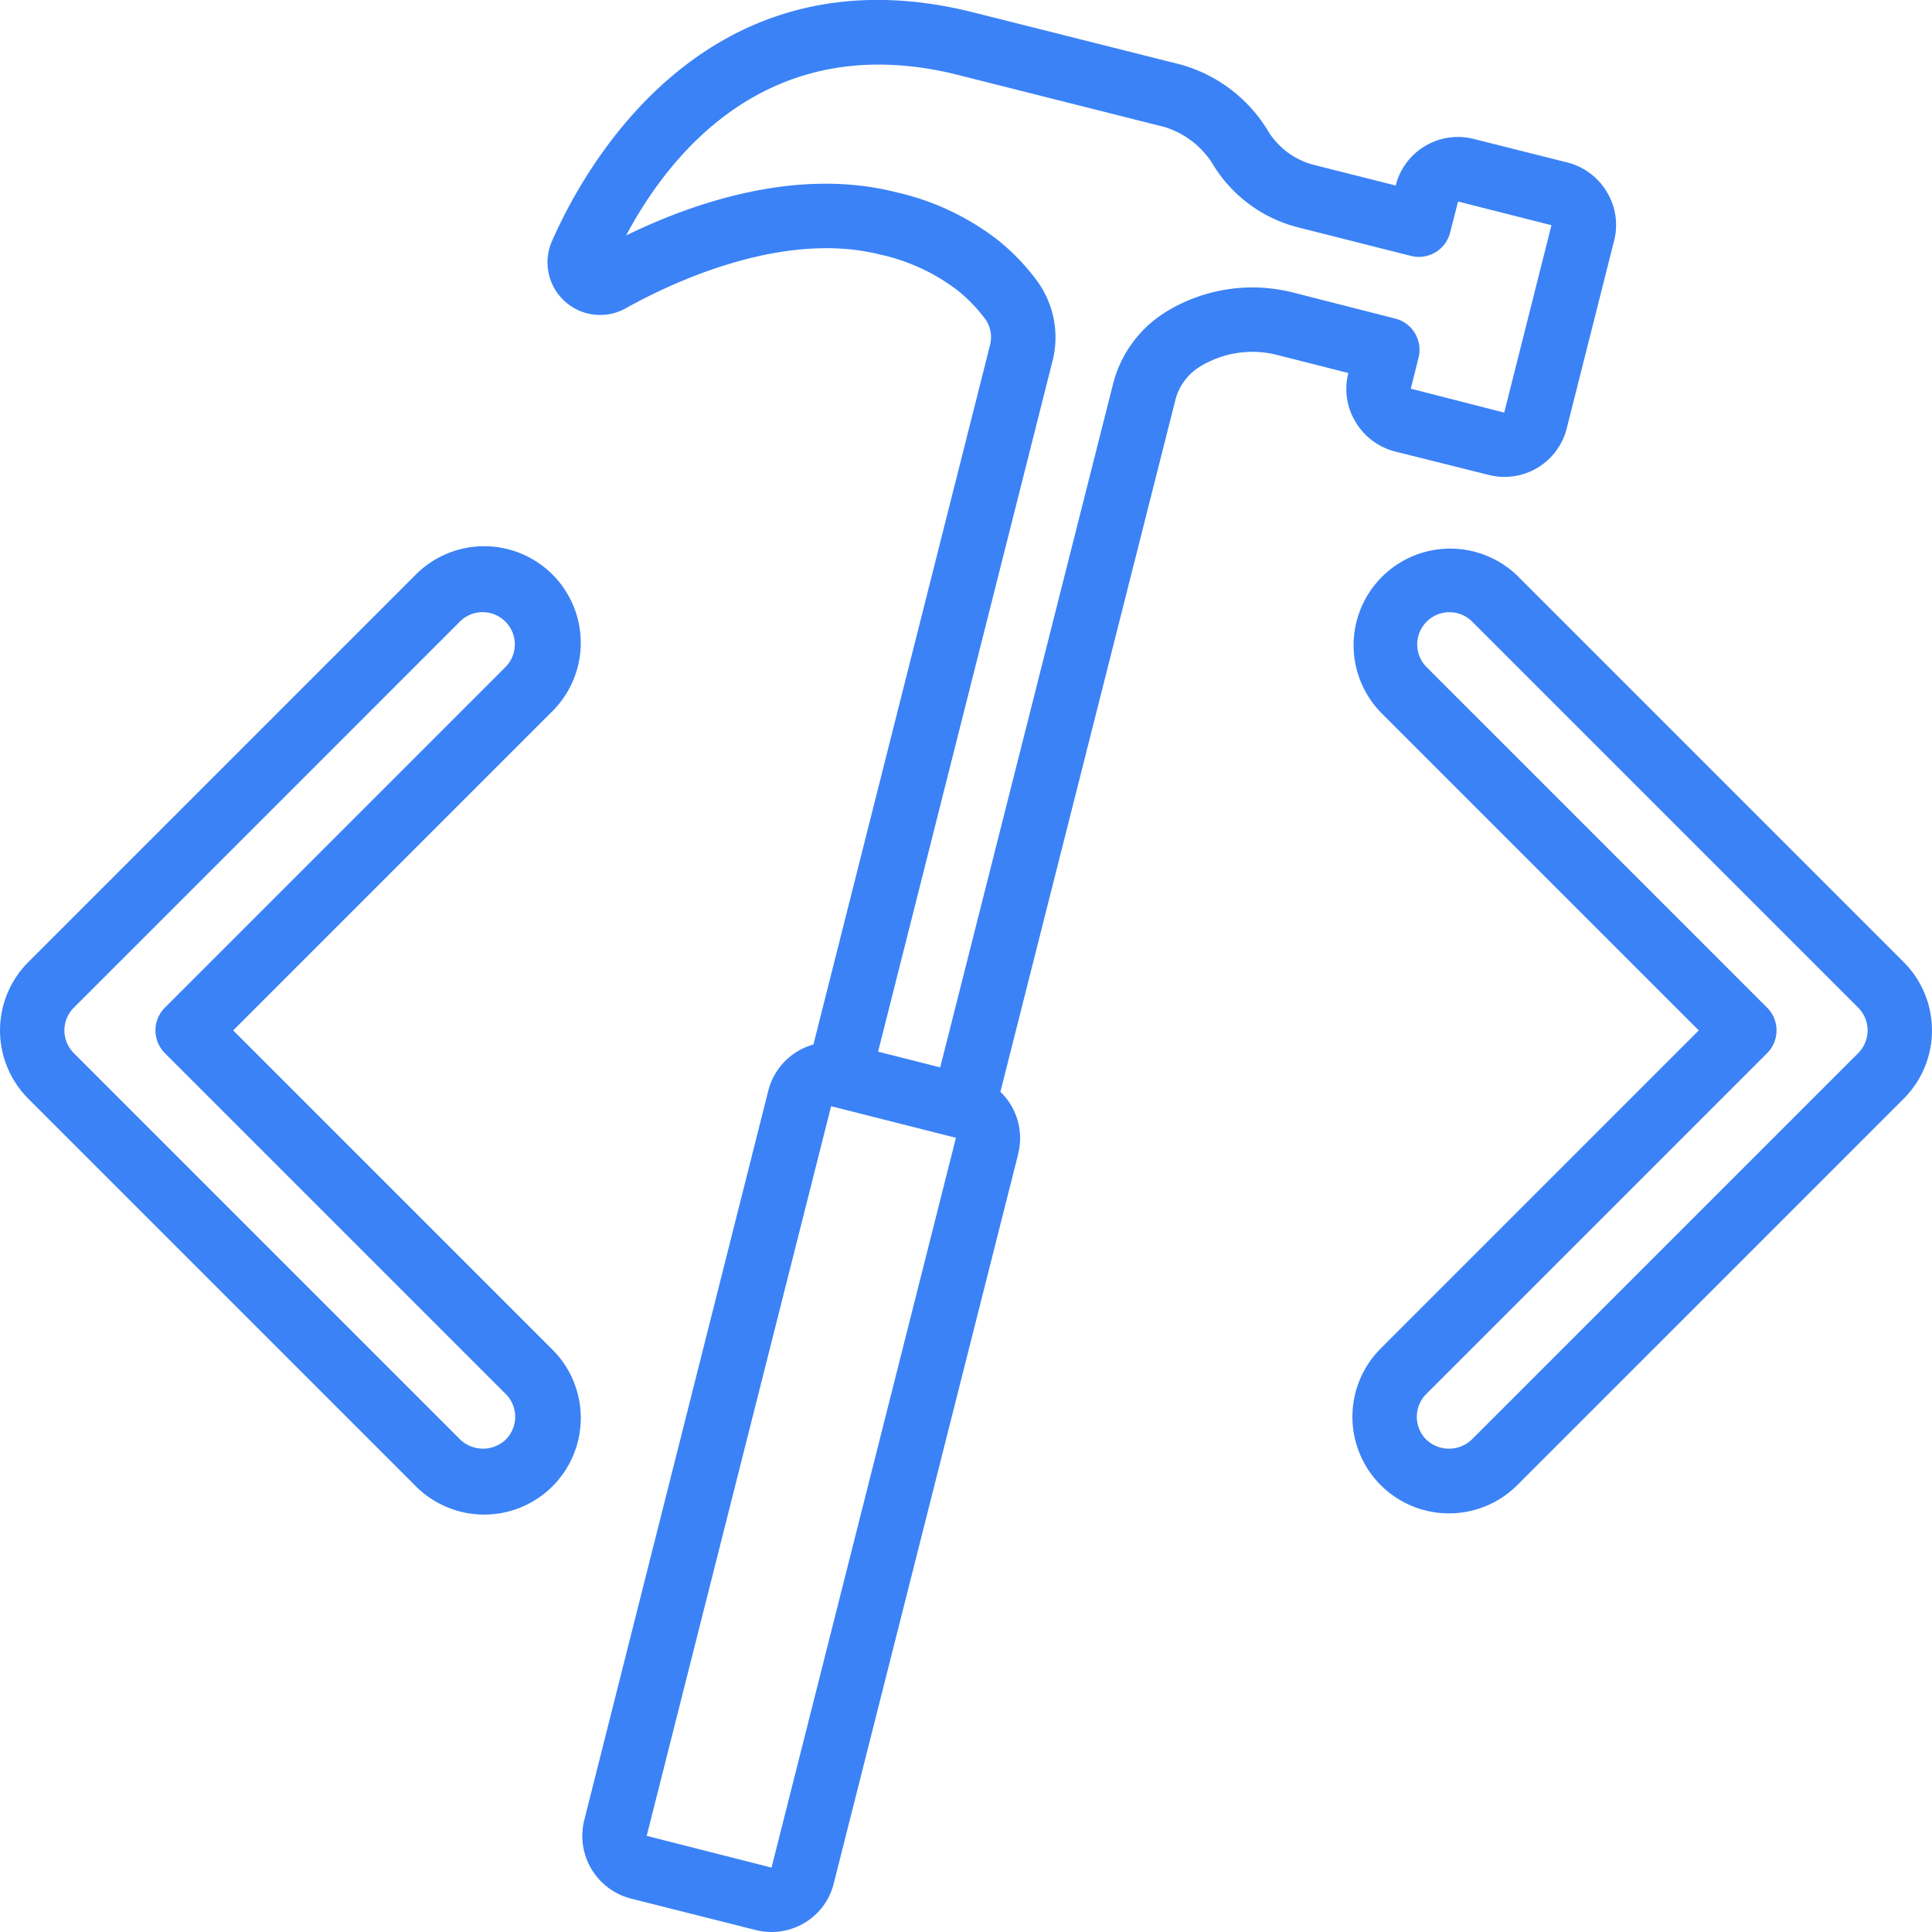 <svg xmlns="http://www.w3.org/2000/svg"  viewBox="0 0 60 60" width="64px" height="64px" fill="#3b82f6"><path d="M 27.33 -0.002 C 20.979 -0.049 17.98 5.57 17.137 7.5 A 1.634 1.634 0 0 0 19.441 9.57 C 20.795 8.813 24.274 7.138 27.33 7.904 A 6.118 6.118 0 0 1 29.736 9.016 A 4.825 4.825 0 0 1 30.609 9.924 A 0.973 0.973 0 0 1 30.744 10.725 L 25.262 32.438 A 2 2 0 0 0 23.861 33.869 L 18.146 56.52 A 2.011 2.011 0 0 0 19.59 58.961 L 23.479 59.941 A 2.028 2.028 0 0 0 23.961 60 A 2 2 0 0 0 24.988 59.715 A 1.974 1.974 0 0 0 25.895 58.484 L 31.623 35.83 L 31.623 35.818 A 1.993 1.993 0 0 0 31.068 33.908 L 36.5 12.43 A 1.714 1.714 0 0 1 37.301 11.365 A 3.11 3.11 0 0 1 39.641 11.018 L 41.875 11.584 A 1.968 1.968 0 0 0 42.086 13.082 A 2 2 0 0 0 43.32 14.02 L 46.221 14.746 A 1.992 1.992 0 0 0 48.656 13.305 L 50.125 7.486 A 1.978 1.978 0 0 0 49.908 5.971 A 2 2 0 0 0 48.68 5.047 L 45.779 4.318 A 1.992 1.992 0 0 0 43.346 5.756 L 43.346 5.762 L 40.828 5.127 A 2.36 2.36 0 0 1 39.4 4.1 A 4.613 4.613 0 0 0 36.648 2 L 30.26 0.393 C 29.212 0.127 28.237 0.005 27.33 -0.002 z M 27.703 2.016 C 28.351 2.046 29.04 2.147 29.771 2.332 L 36.16 3.943 A 2.7 2.7 0 0 1 37.707 5.168 A 4.343 4.343 0 0 0 40.34 7.068 L 43.818 7.947 A 1 1 0 0 0 45.033 7.229 L 45.281 6.258 L 48.182 6.994 L 46.715 12.814 L 43.814 12.07 L 44.055 11.102 A 1 1 0 0 0 43.328 9.893 L 40.125 9.076 A 5.135 5.135 0 0 0 36.275 9.646 A 3.7 3.7 0 0 0 34.564 11.936 L 29.199 33.148 L 27.27 32.66 L 32.688 11.207 A 2.974 2.974 0 0 0 32.207 8.723 A 6.856 6.856 0 0 0 30.992 7.457 A 8.055 8.055 0 0 0 27.818 5.967 C 24.739 5.189 21.527 6.298 19.445 7.312 C 20.641 5.064 23.168 1.803 27.703 2.016 z M 14.957 16.965 A 3 3 0 0 0 12.879 17.879 L 0.879 29.879 A 3 3 0 0 0 0.879 34.121 L 12.879 46.121 A 3 3 0 1 0 17.121 41.879 L 7.242 32 L 17.121 22.121 A 3 3 0 0 0 14.957 16.965 z M 44.941 17.039 A 3 3 0 0 0 42.879 22.121 L 52.758 32 L 42.879 41.879 A 3 3 0 0 0 42.879 46.121 A 3 3 0 0 0 47.121 46.121 L 59.121 34.121 A 3 3 0 0 0 59.121 29.879 L 47.121 17.879 A 3 3 0 0 0 44.941 17.039 z M 14.92 19.014 A 1 1 0 0 1 15.707 20.707 L 5.121 31.293 A 1 1 0 0 0 5.121 32.707 L 15.707 43.293 A 1 1 0 0 1 15.707 44.707 A 1.025 1.025 0 0 1 14.293 44.707 L 2.293 32.707 A 1 1 0 0 1 2.293 31.293 L 14.293 19.293 A 1 1 0 0 1 14.92 19.014 z M 44.973 19.014 A 1 1 0 0 1 45.707 19.293 L 57.707 31.293 A 1 1 0 0 1 57.707 32.707 L 45.707 44.707 A 1.025 1.025 0 0 1 44.293 44.707 A 1 1 0 0 1 44.293 43.293 L 54.879 32.707 A 1 1 0 0 0 54.879 31.293 L 44.293 20.707 A 1 1 0 0 1 44.973 19.014 z M 25.811 34.354 L 29.674 35.332 C 29.681 35.332 29.686 35.333 29.684 35.35 L 23.961 58 L 20.084 57.014 L 25.811 34.354 z"/></svg>
